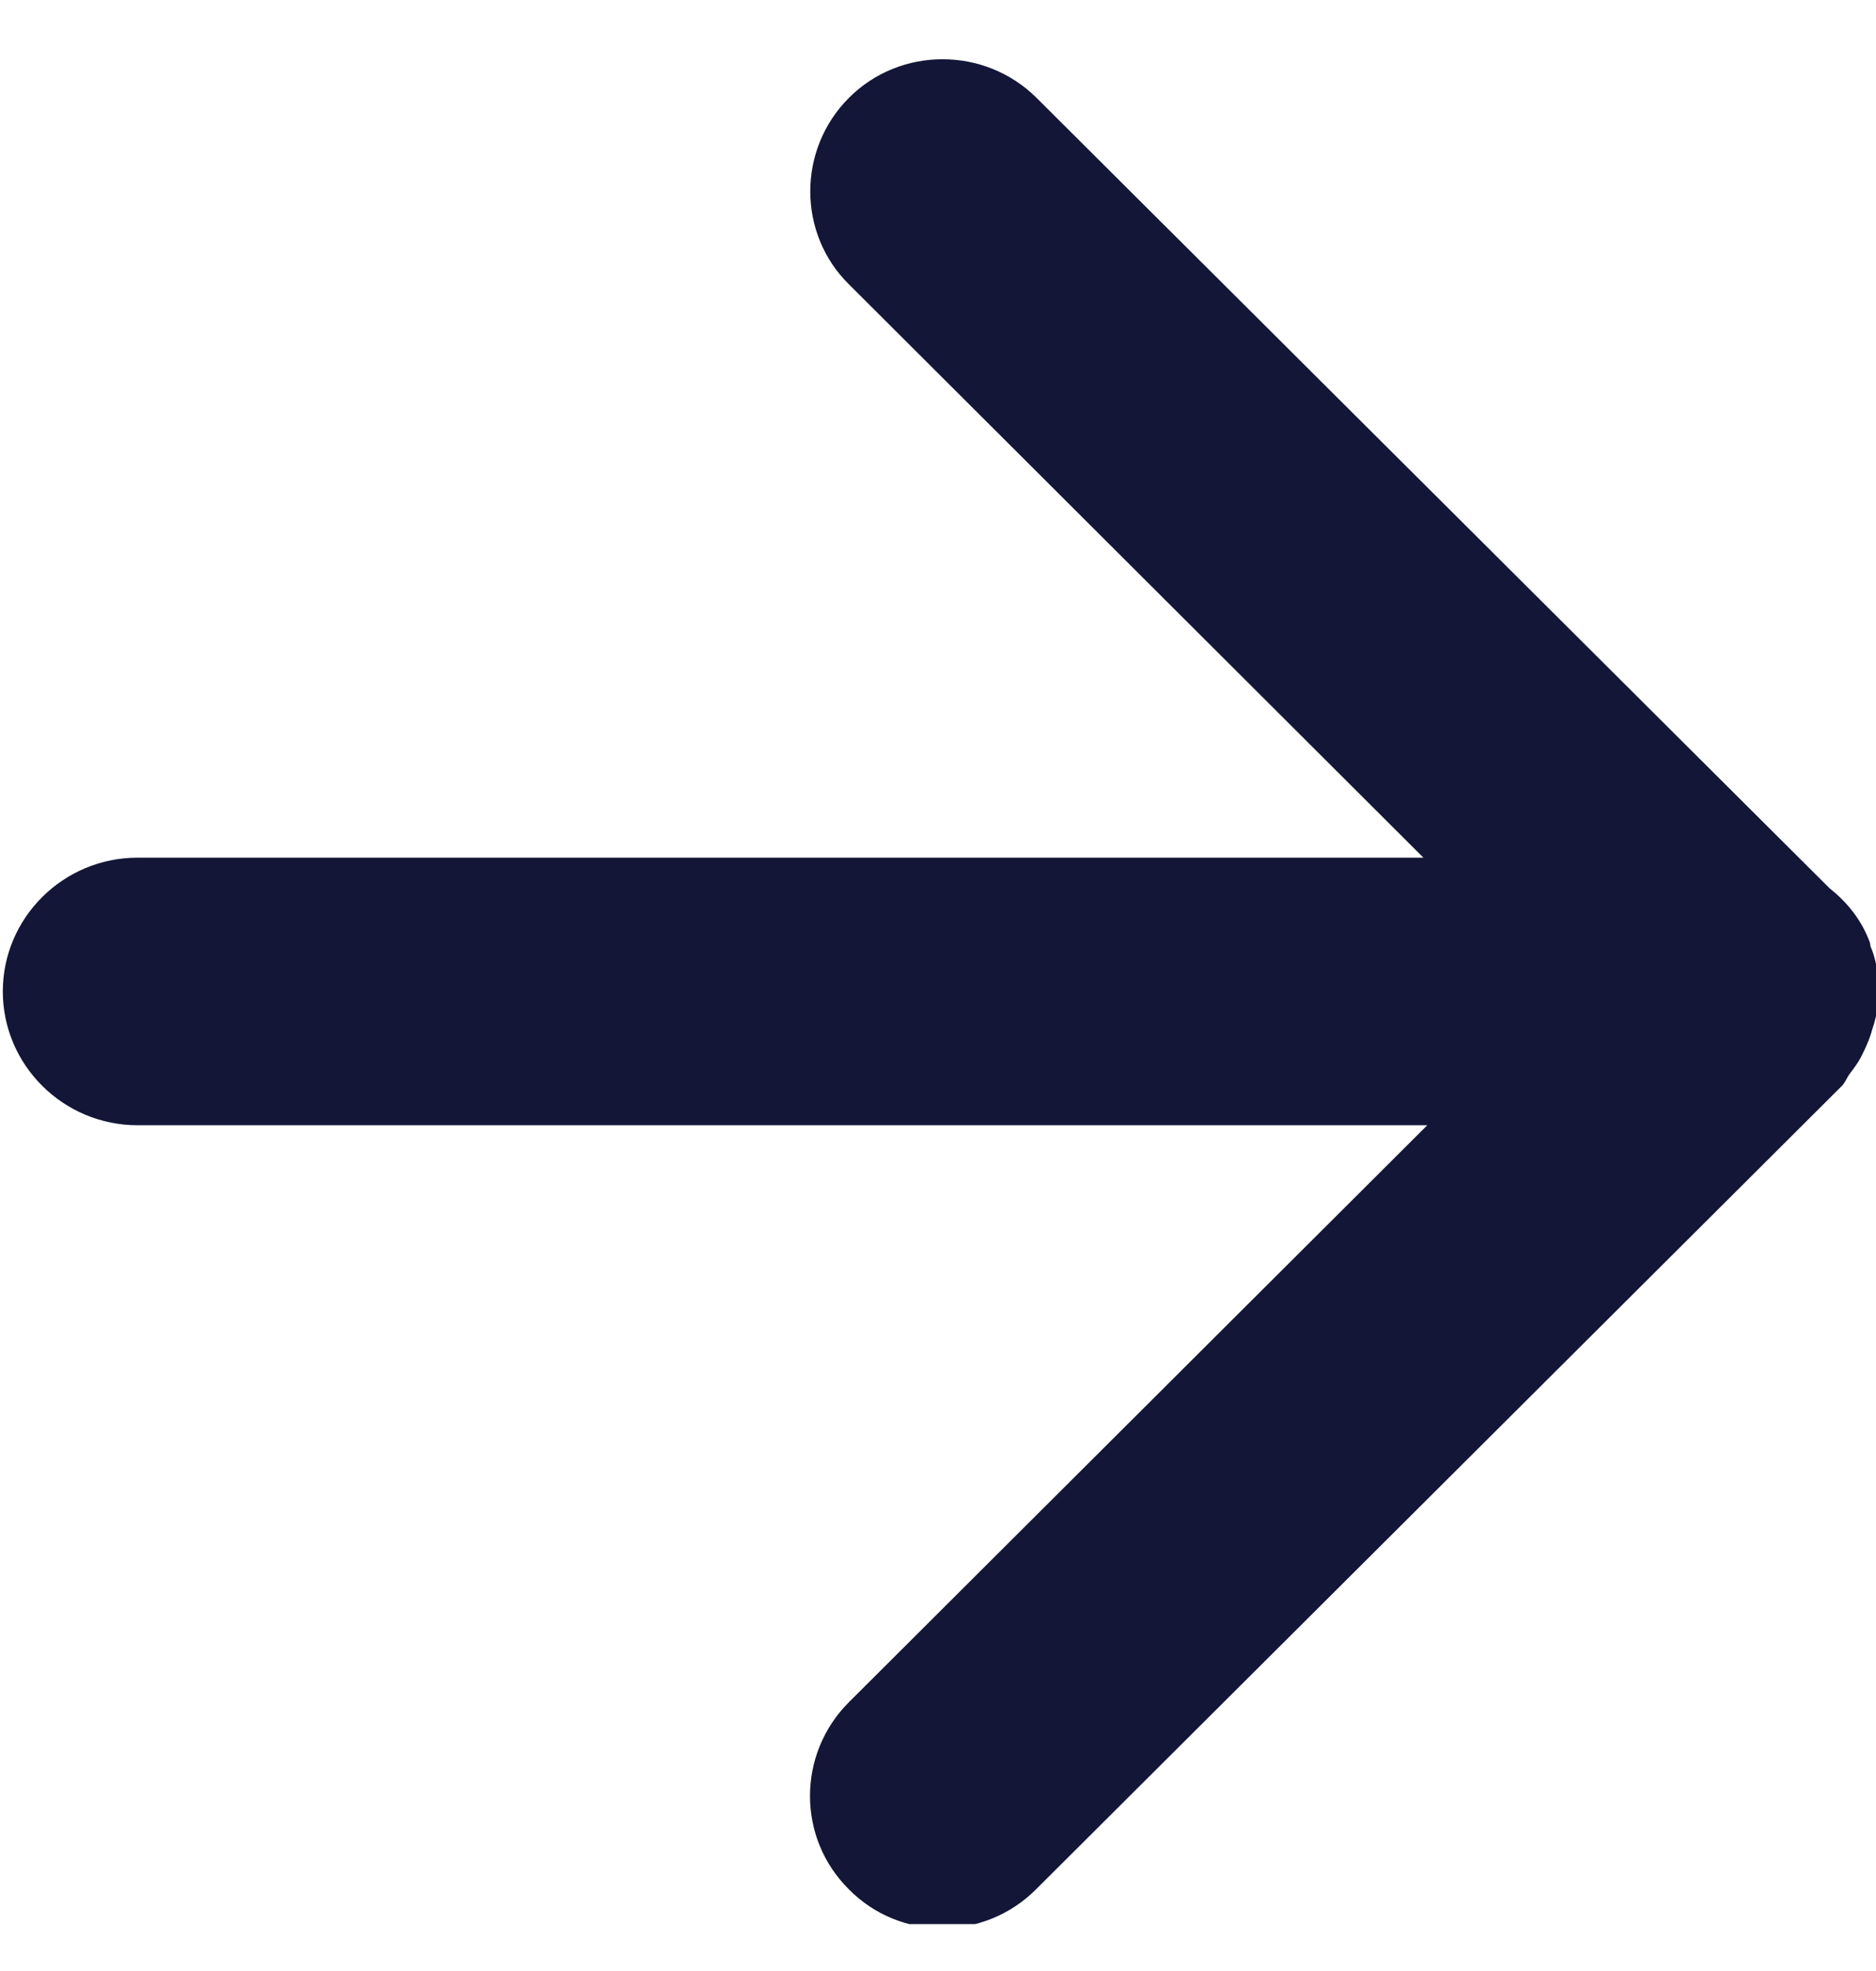<svg width="20" height="21" viewBox="0 0 20 21" fill="none" xmlns="http://www.w3.org/2000/svg">
<g clip-path="url(#clip0_3083_376)">
<path d="M11.048 1.04L19.506 9.465C19.698 9.617 19.85 9.809 19.935 10.043C19.938 10.06 19.941 10.071 19.941 10.082C20.001 10.219 20.023 10.368 20.029 10.519C20.029 10.538 20.045 10.563 20.045 10.585C20.045 10.627 20.018 10.659 20.018 10.701C20.012 10.789 19.99 10.88 19.96 10.968C19.932 11.072 19.888 11.168 19.839 11.265C19.808 11.323 19.767 11.378 19.726 11.433C19.688 11.479 19.671 11.543 19.619 11.587L11.045 20.13C10.492 20.683 9.595 20.683 9.05 20.13C8.497 19.583 8.497 18.689 9.05 18.136L15.216 11.989H1.467C0.677 11.989 0.03 11.35 0.03 10.563C0.03 9.779 0.674 9.138 1.467 9.138L15.175 9.138L9.053 3.032C8.5 2.49 8.5 1.59 9.053 1.04C9.598 0.495 10.497 0.495 11.048 1.04Z" fill="#131637"/>
</g>
<defs>
<clipPath id="clip0_3083_376">
<rect width="20" height="20" fill="white" transform="translate(0 0.5)"/>
</clipPath>
</defs>
</svg>
